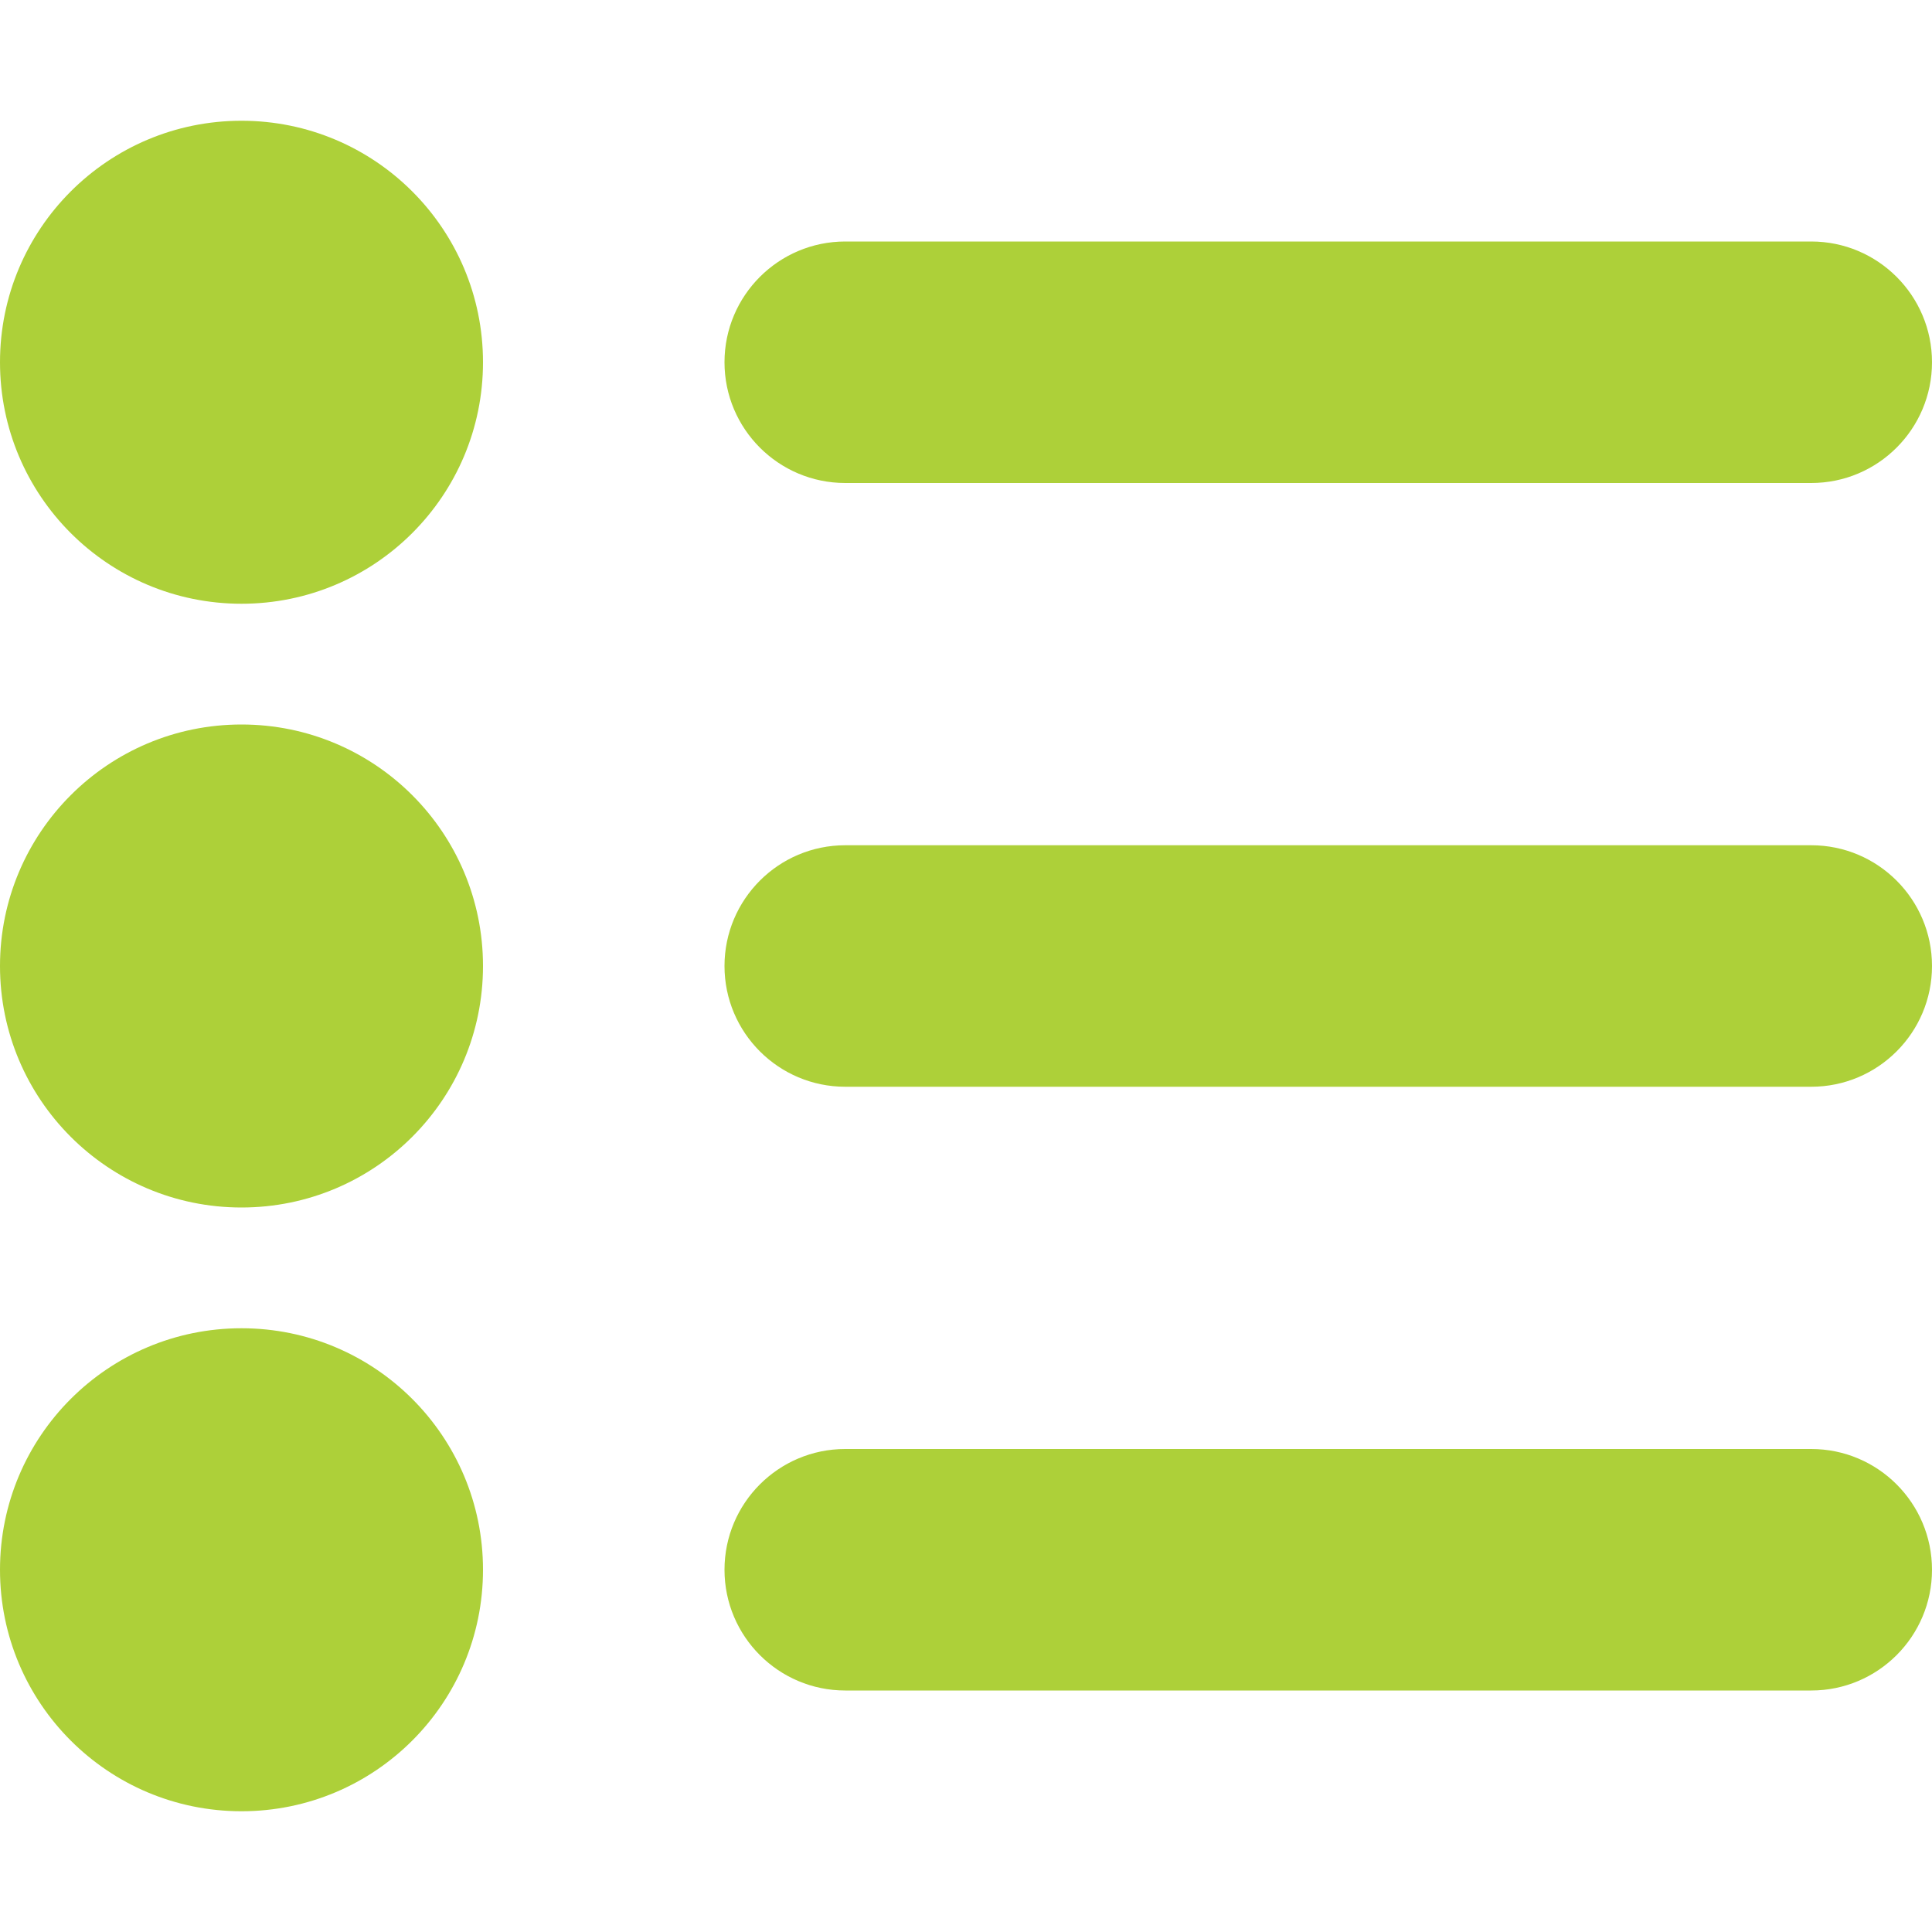 <svg width="16" height="16" viewBox="0 0 16 16" fill="none" xmlns="http://www.w3.org/2000/svg">
<path fill-rule="evenodd" clip-rule="evenodd" d="M2 1C0.895 1 0 1.895 0 3C0 4.105 0.895 5 2 5C3.105 5 4 4.105 4 3C4 1.895 3.105 1 2 1ZM7 2C6.448 2 6 2.448 6 3C6 3.552 6.448 4 7 4H15C15.552 4 16 3.552 16 3C16 2.448 15.552 2 15 2H7ZM7 7C6.448 7 6 7.448 6 8C6 8.552 6.448 9 7 9H15C15.552 9 16 8.552 16 8C16 7.448 15.552 7 15 7H7ZM6 13C6 12.448 6.448 12 7 12H15C15.552 12 16 12.448 16 13C16 13.552 15.552 14 15 14H7C6.448 14 6 13.552 6 13ZM0 8C0 6.895 0.895 6 2 6C3.105 6 4 6.895 4 8C4 9.105 3.105 10 2 10C0.895 10 0 9.105 0 8ZM2 11C0.895 11 0 11.895 0 13C0 14.105 0.895 15 2 15C3.105 15 4 14.105 4 13C4 11.895 3.105 11 2 11Z" fill="#ADD039"/>
</svg>
